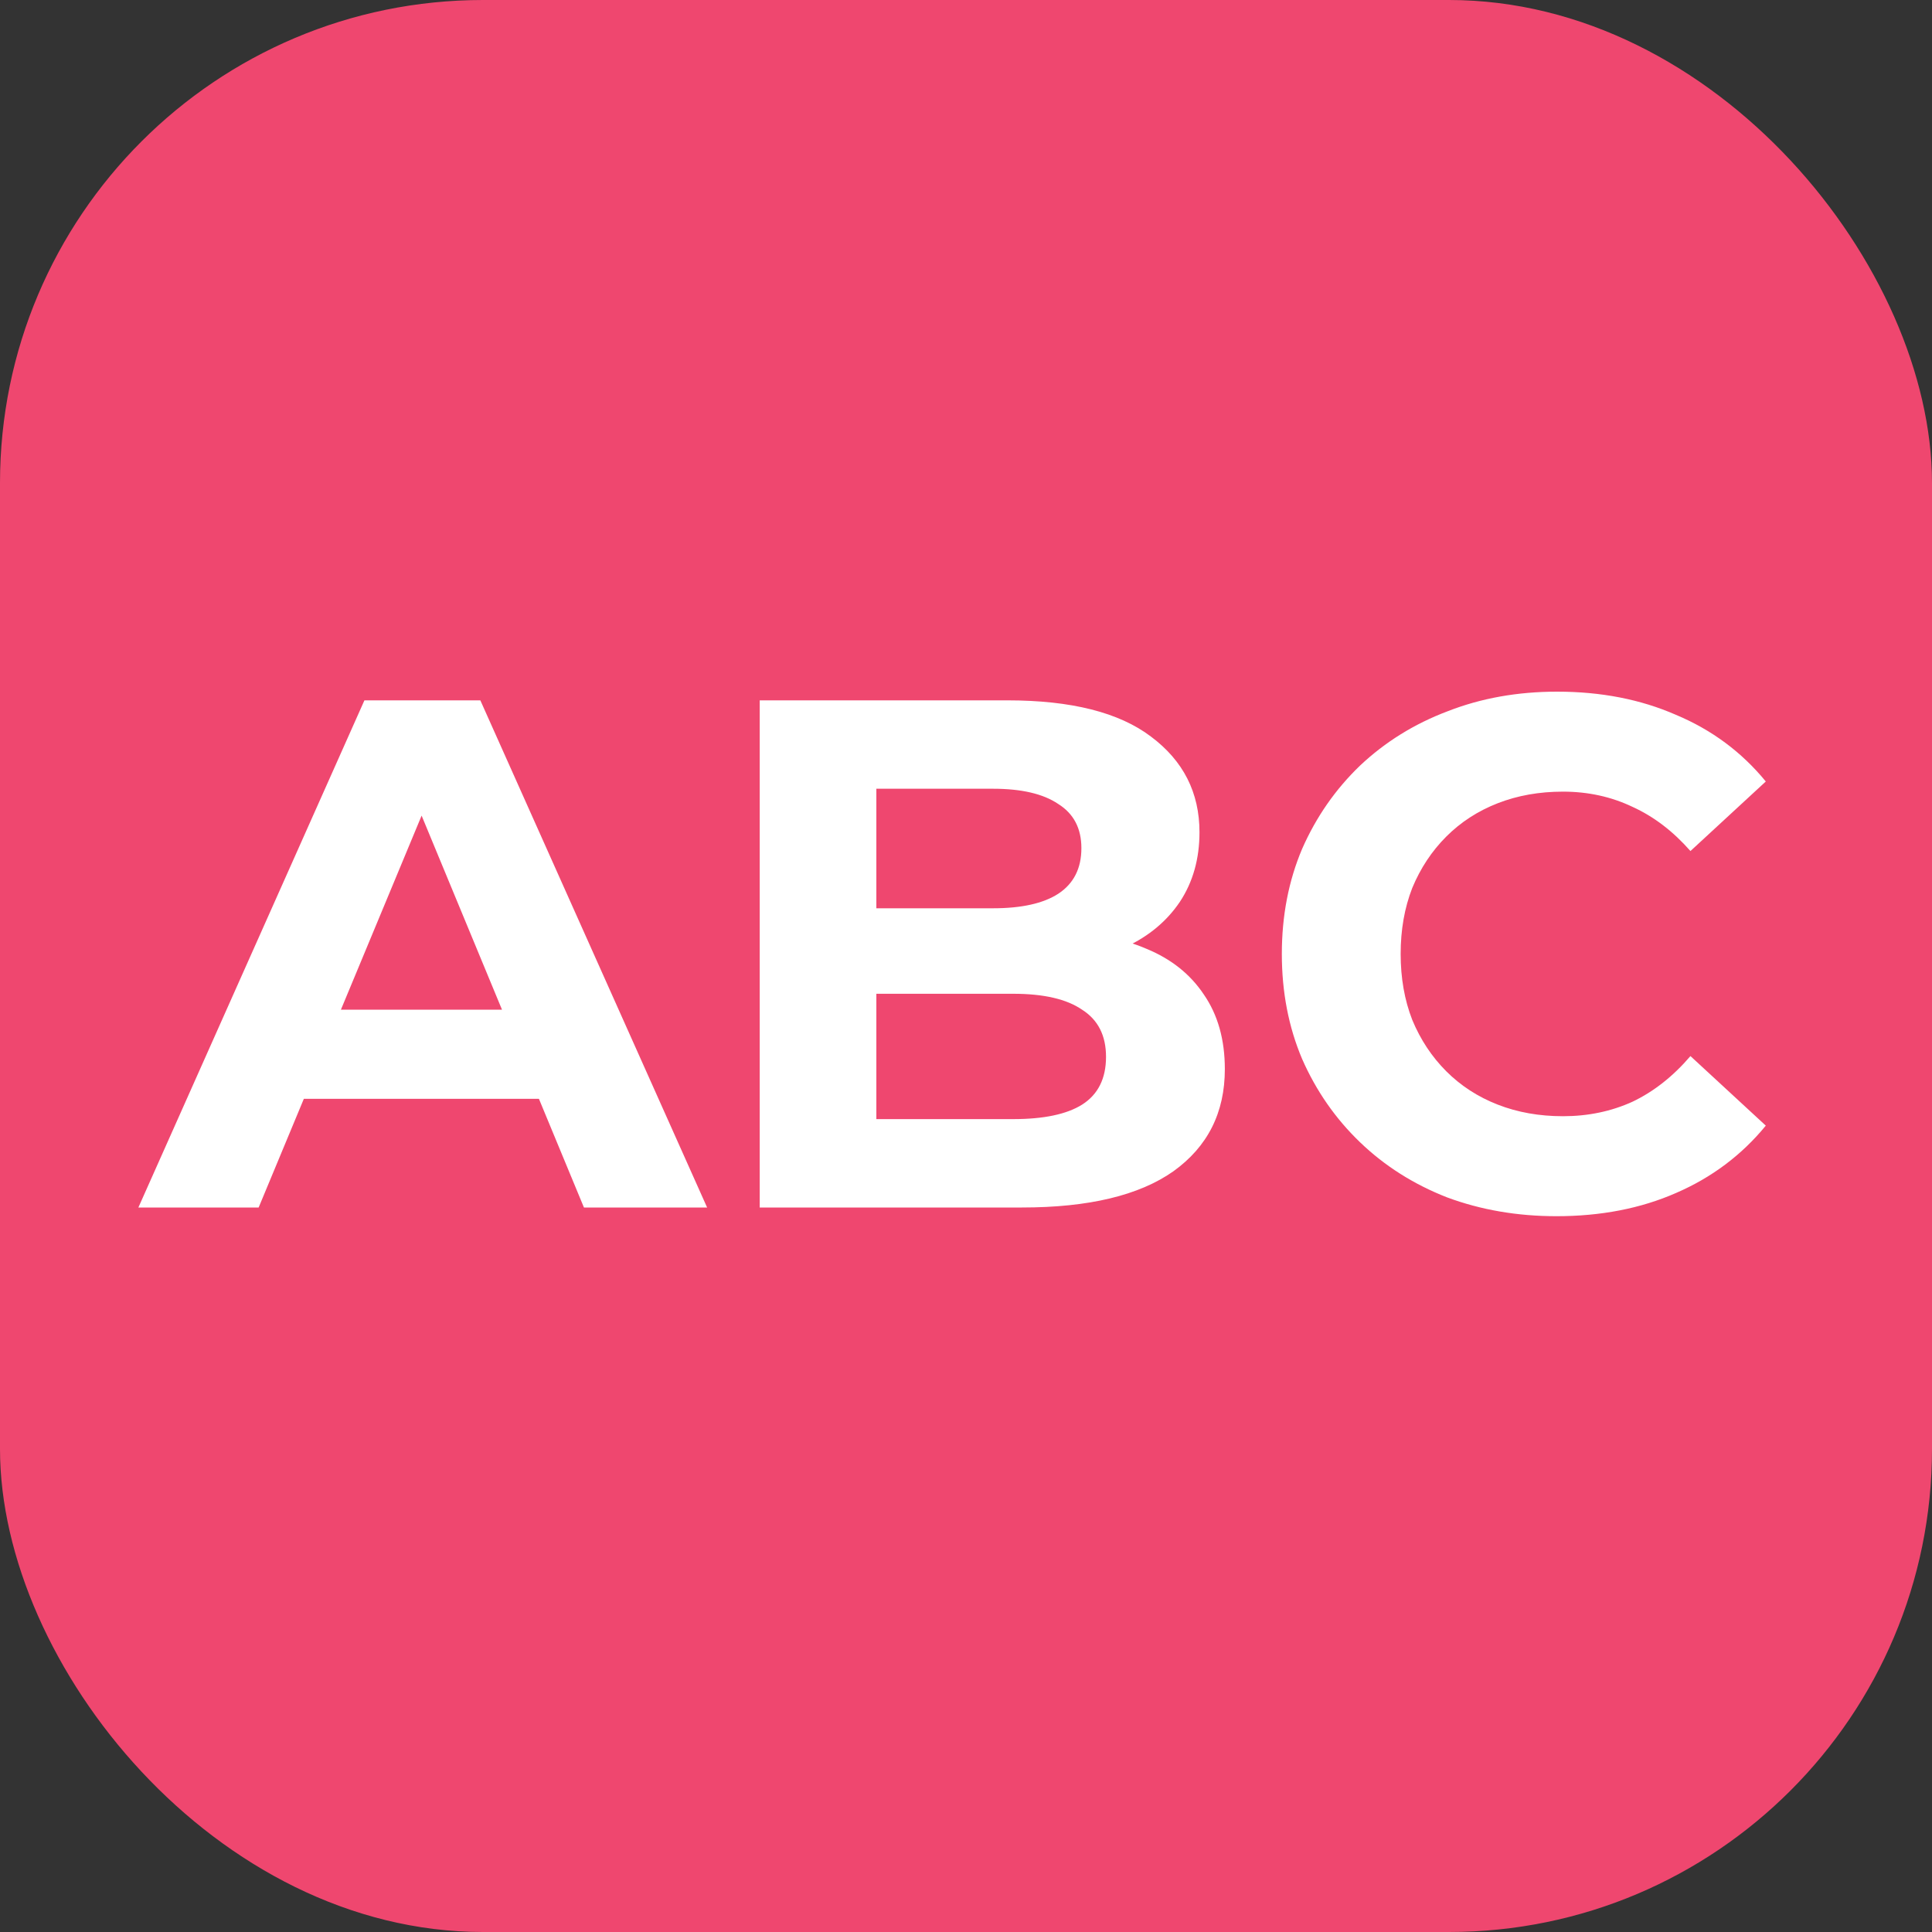 <svg width="40" height="40" viewBox="0 0 40 40" fill="none" xmlns="http://www.w3.org/2000/svg">
<rect x="0" y="0" width="40" height="40" fill="#333333" stroke="none"/>
<rect width="40" height="40" rx="10" fill="#EF476F"/>
<path d="M2.865 25L7.545 14.5H9.945L14.64 25H12.09L8.25 15.73H9.21L5.355 25H2.865ZM5.205 22.75L5.85 20.905H11.25L11.91 22.75H5.205ZM15.729 25V14.5H20.859C22.179 14.5 23.169 14.75 23.829 15.25C24.499 15.75 24.834 16.41 24.834 17.23C24.834 17.78 24.699 18.26 24.429 18.67C24.159 19.07 23.789 19.38 23.319 19.6C22.849 19.82 22.309 19.93 21.699 19.93L21.984 19.315C22.644 19.315 23.229 19.425 23.739 19.645C24.249 19.855 24.644 20.17 24.924 20.59C25.214 21.01 25.359 21.525 25.359 22.135C25.359 23.035 25.004 23.74 24.294 24.25C23.584 24.75 22.539 25 21.159 25H15.729ZM18.144 23.17H20.979C21.609 23.17 22.084 23.07 22.404 22.87C22.734 22.66 22.899 22.33 22.899 21.88C22.899 21.44 22.734 21.115 22.404 20.905C22.084 20.685 21.609 20.575 20.979 20.575H17.964V18.805H20.559C21.149 18.805 21.599 18.705 21.909 18.505C22.229 18.295 22.389 17.98 22.389 17.56C22.389 17.15 22.229 16.845 21.909 16.645C21.599 16.435 21.149 16.33 20.559 16.33H18.144V23.17ZM32.224 25.18C31.414 25.18 30.659 25.05 29.959 24.79C29.269 24.52 28.669 24.14 28.159 23.65C27.649 23.16 27.249 22.585 26.959 21.925C26.679 21.265 26.539 20.54 26.539 19.75C26.539 18.96 26.679 18.235 26.959 17.575C27.249 16.915 27.649 16.34 28.159 15.85C28.679 15.36 29.284 14.985 29.974 14.725C30.664 14.455 31.419 14.32 32.239 14.32C33.149 14.32 33.969 14.48 34.699 14.8C35.439 15.11 36.059 15.57 36.559 16.18L34.999 17.62C34.639 17.21 34.239 16.905 33.799 16.705C33.359 16.495 32.879 16.39 32.359 16.39C31.869 16.39 31.419 16.47 31.009 16.63C30.599 16.79 30.244 17.02 29.944 17.32C29.644 17.62 29.409 17.975 29.239 18.385C29.079 18.795 28.999 19.25 28.999 19.75C28.999 20.25 29.079 20.705 29.239 21.115C29.409 21.525 29.644 21.88 29.944 22.18C30.244 22.48 30.599 22.71 31.009 22.87C31.419 23.03 31.869 23.11 32.359 23.11C32.879 23.11 33.359 23.01 33.799 22.81C34.239 22.6 34.639 22.285 34.999 21.865L36.559 23.305C36.059 23.915 35.439 24.38 34.699 24.7C33.969 25.02 33.144 25.18 32.224 25.18Z" fill="white"/>
</svg>

